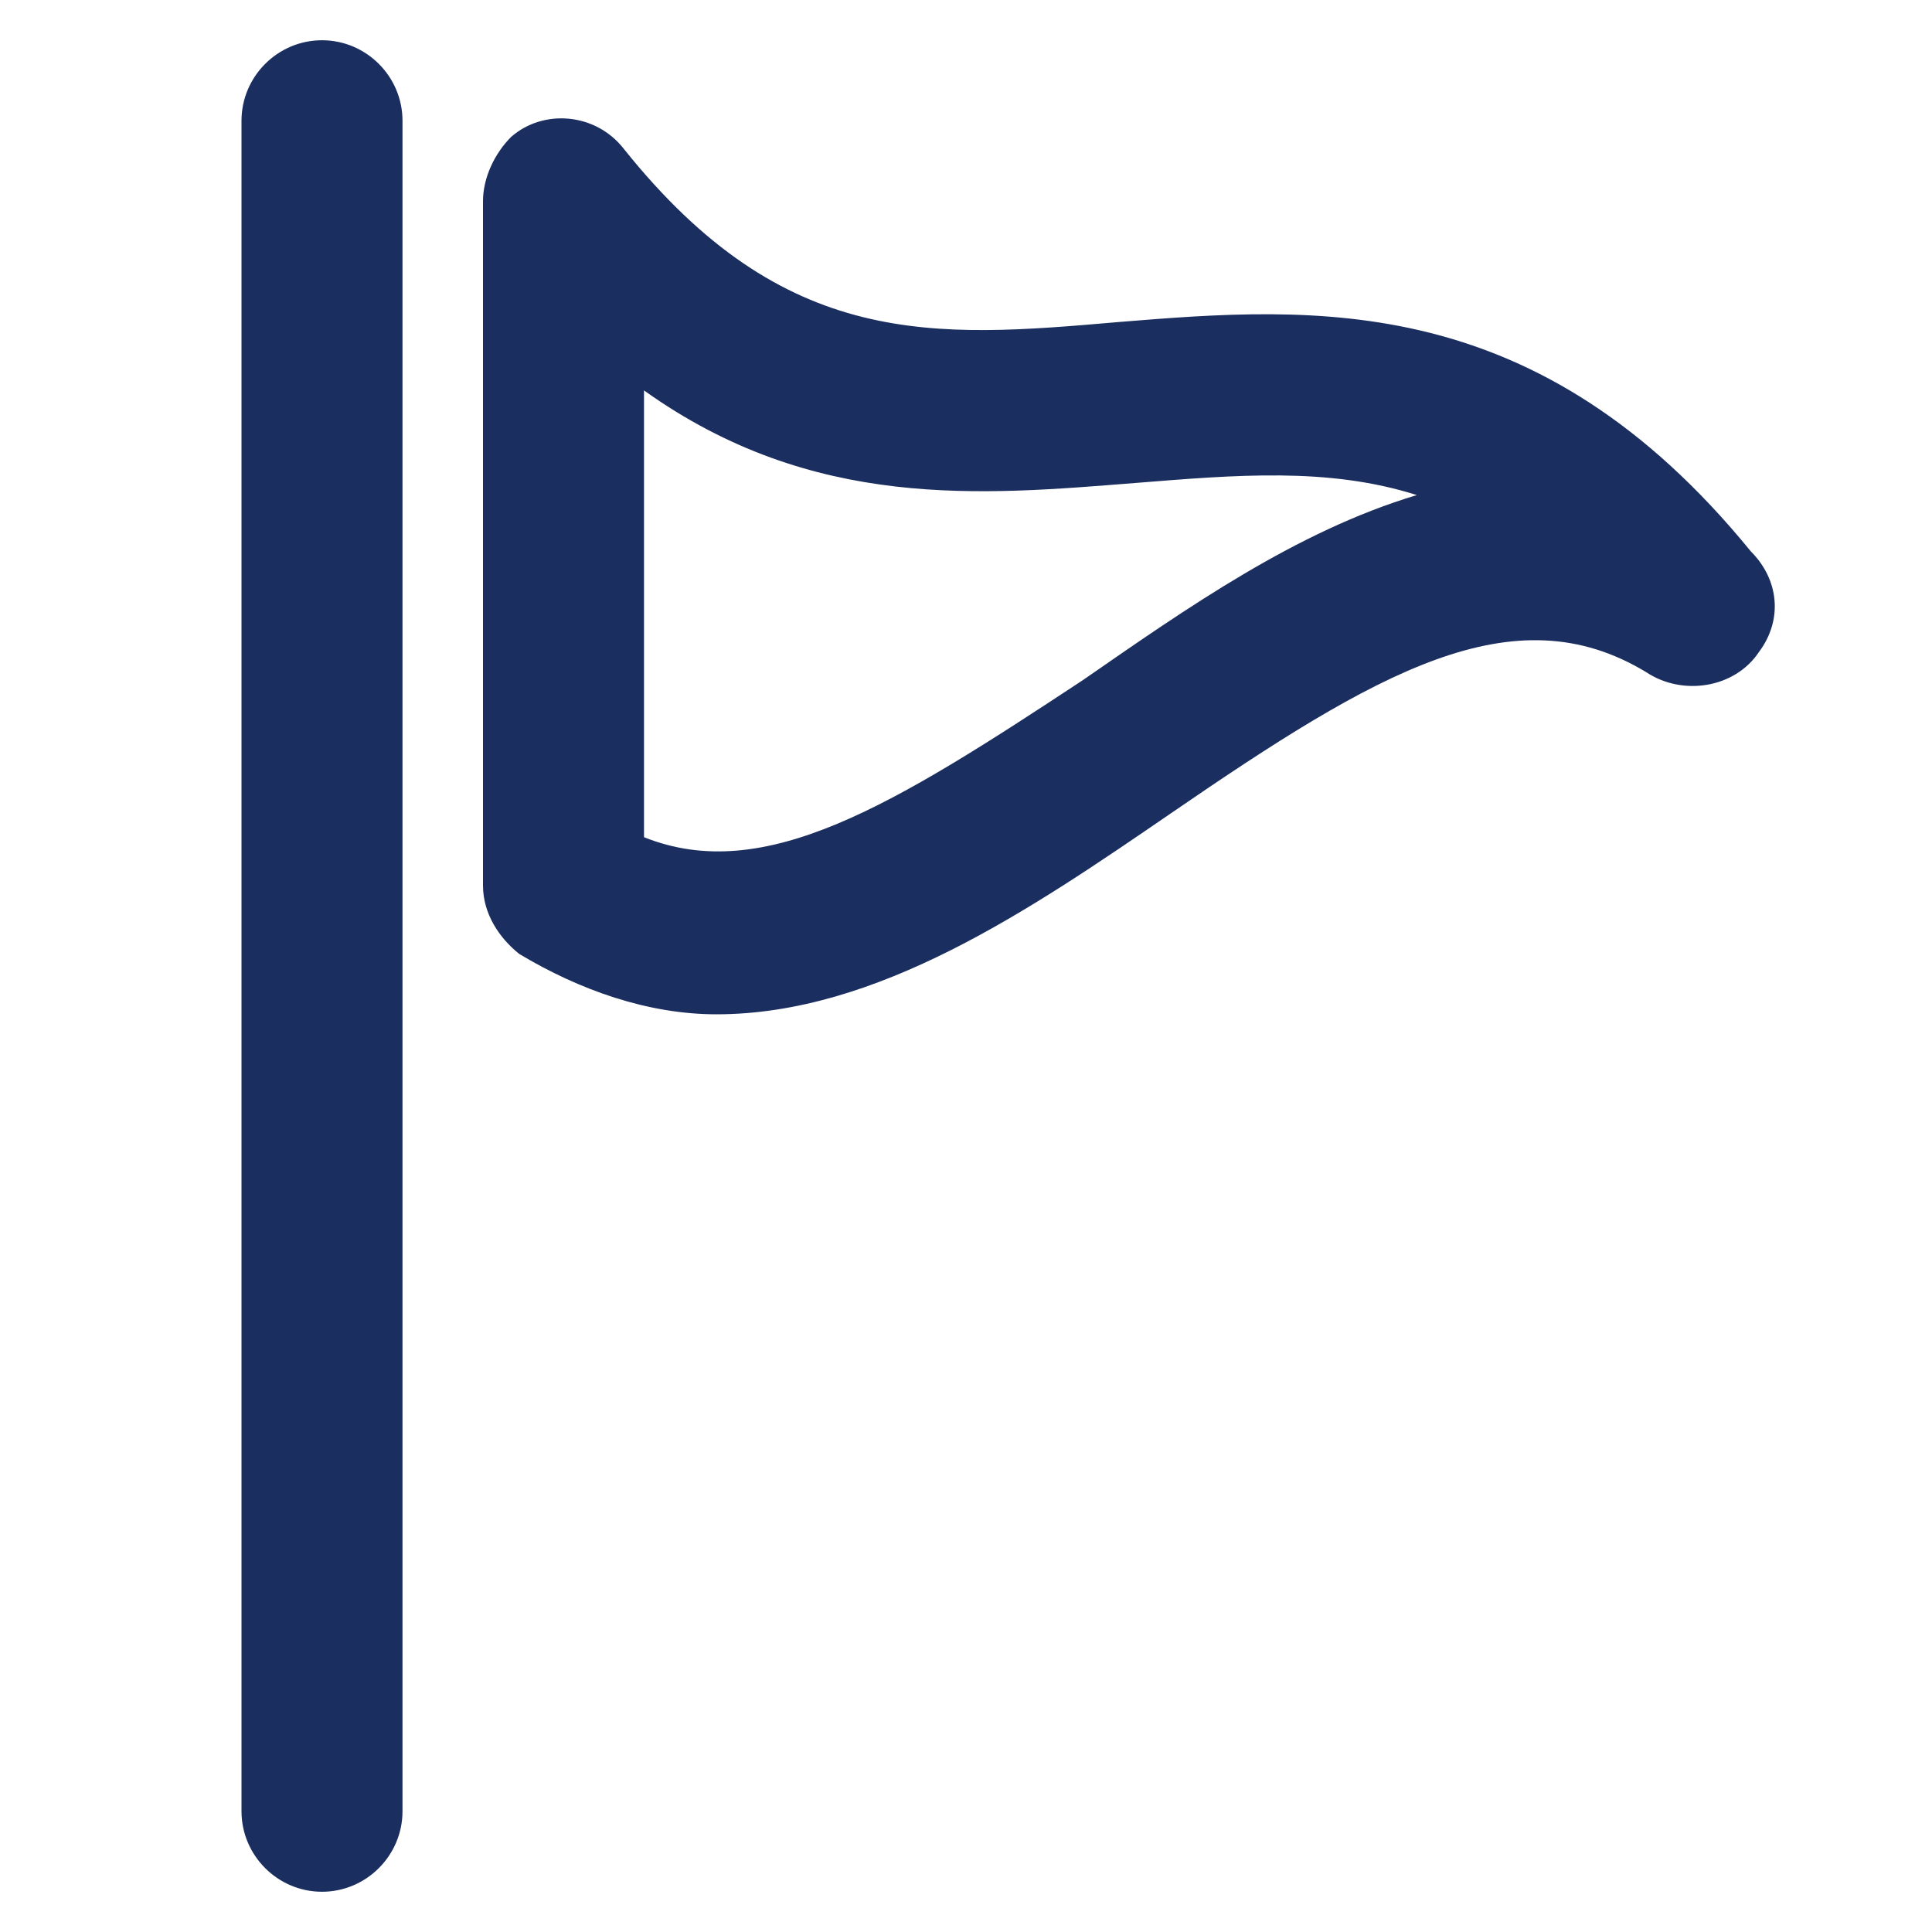 <?xml version="1.0" encoding="UTF-8"?> <!-- Generator: Adobe Illustrator 27.0.0, SVG Export Plug-In . SVG Version: 6.00 Build 0) --> <svg xmlns="http://www.w3.org/2000/svg" xmlns:xlink="http://www.w3.org/1999/xlink" version="1.1" id="Layer_1" x="0px" y="0px" viewBox="0 0 48 48" style="enable-background:new 0 0 48 48;" xml:space="preserve"> <style type="text/css"> .st0{fill:#1B2E60;} </style> <path class="st0" d="M8,1C6.9,1,6,1.9,6,3v42c0,1.1,0.9,2,2,2s2-0.9,2-2V3C10,1.9,9.1,1,8,1z"></path> <path class="st0" d="M43.5,13.7C38.2,7.2,32.7,7.6,27.8,8c-4.6,0.4-8.3,0.7-12.3-4.3c-0.7-0.9-2-1-2.8-0.3C12.3,3.8,12,4.4,12,5v17 c0,0.7,0.4,1.3,0.9,1.7c1.5,0.9,3.2,1.5,4.9,1.5c4,0,7.8-2.6,11.3-5c5.1-3.5,8.5-5.5,11.8-3.5c0.9,0.6,2.2,0.4,2.8-0.5 C44.3,15.4,44.2,14.4,43.5,13.7L43.5,13.7z M26.9,16.9C22.2,20,19,22,16,20.8V9.7c4.2,3,8.4,2.6,12.2,2.3c2.5-0.2,4.8-0.4,7,0.3 C32.2,13.2,29.5,15.1,26.9,16.9z"></path> </svg> 